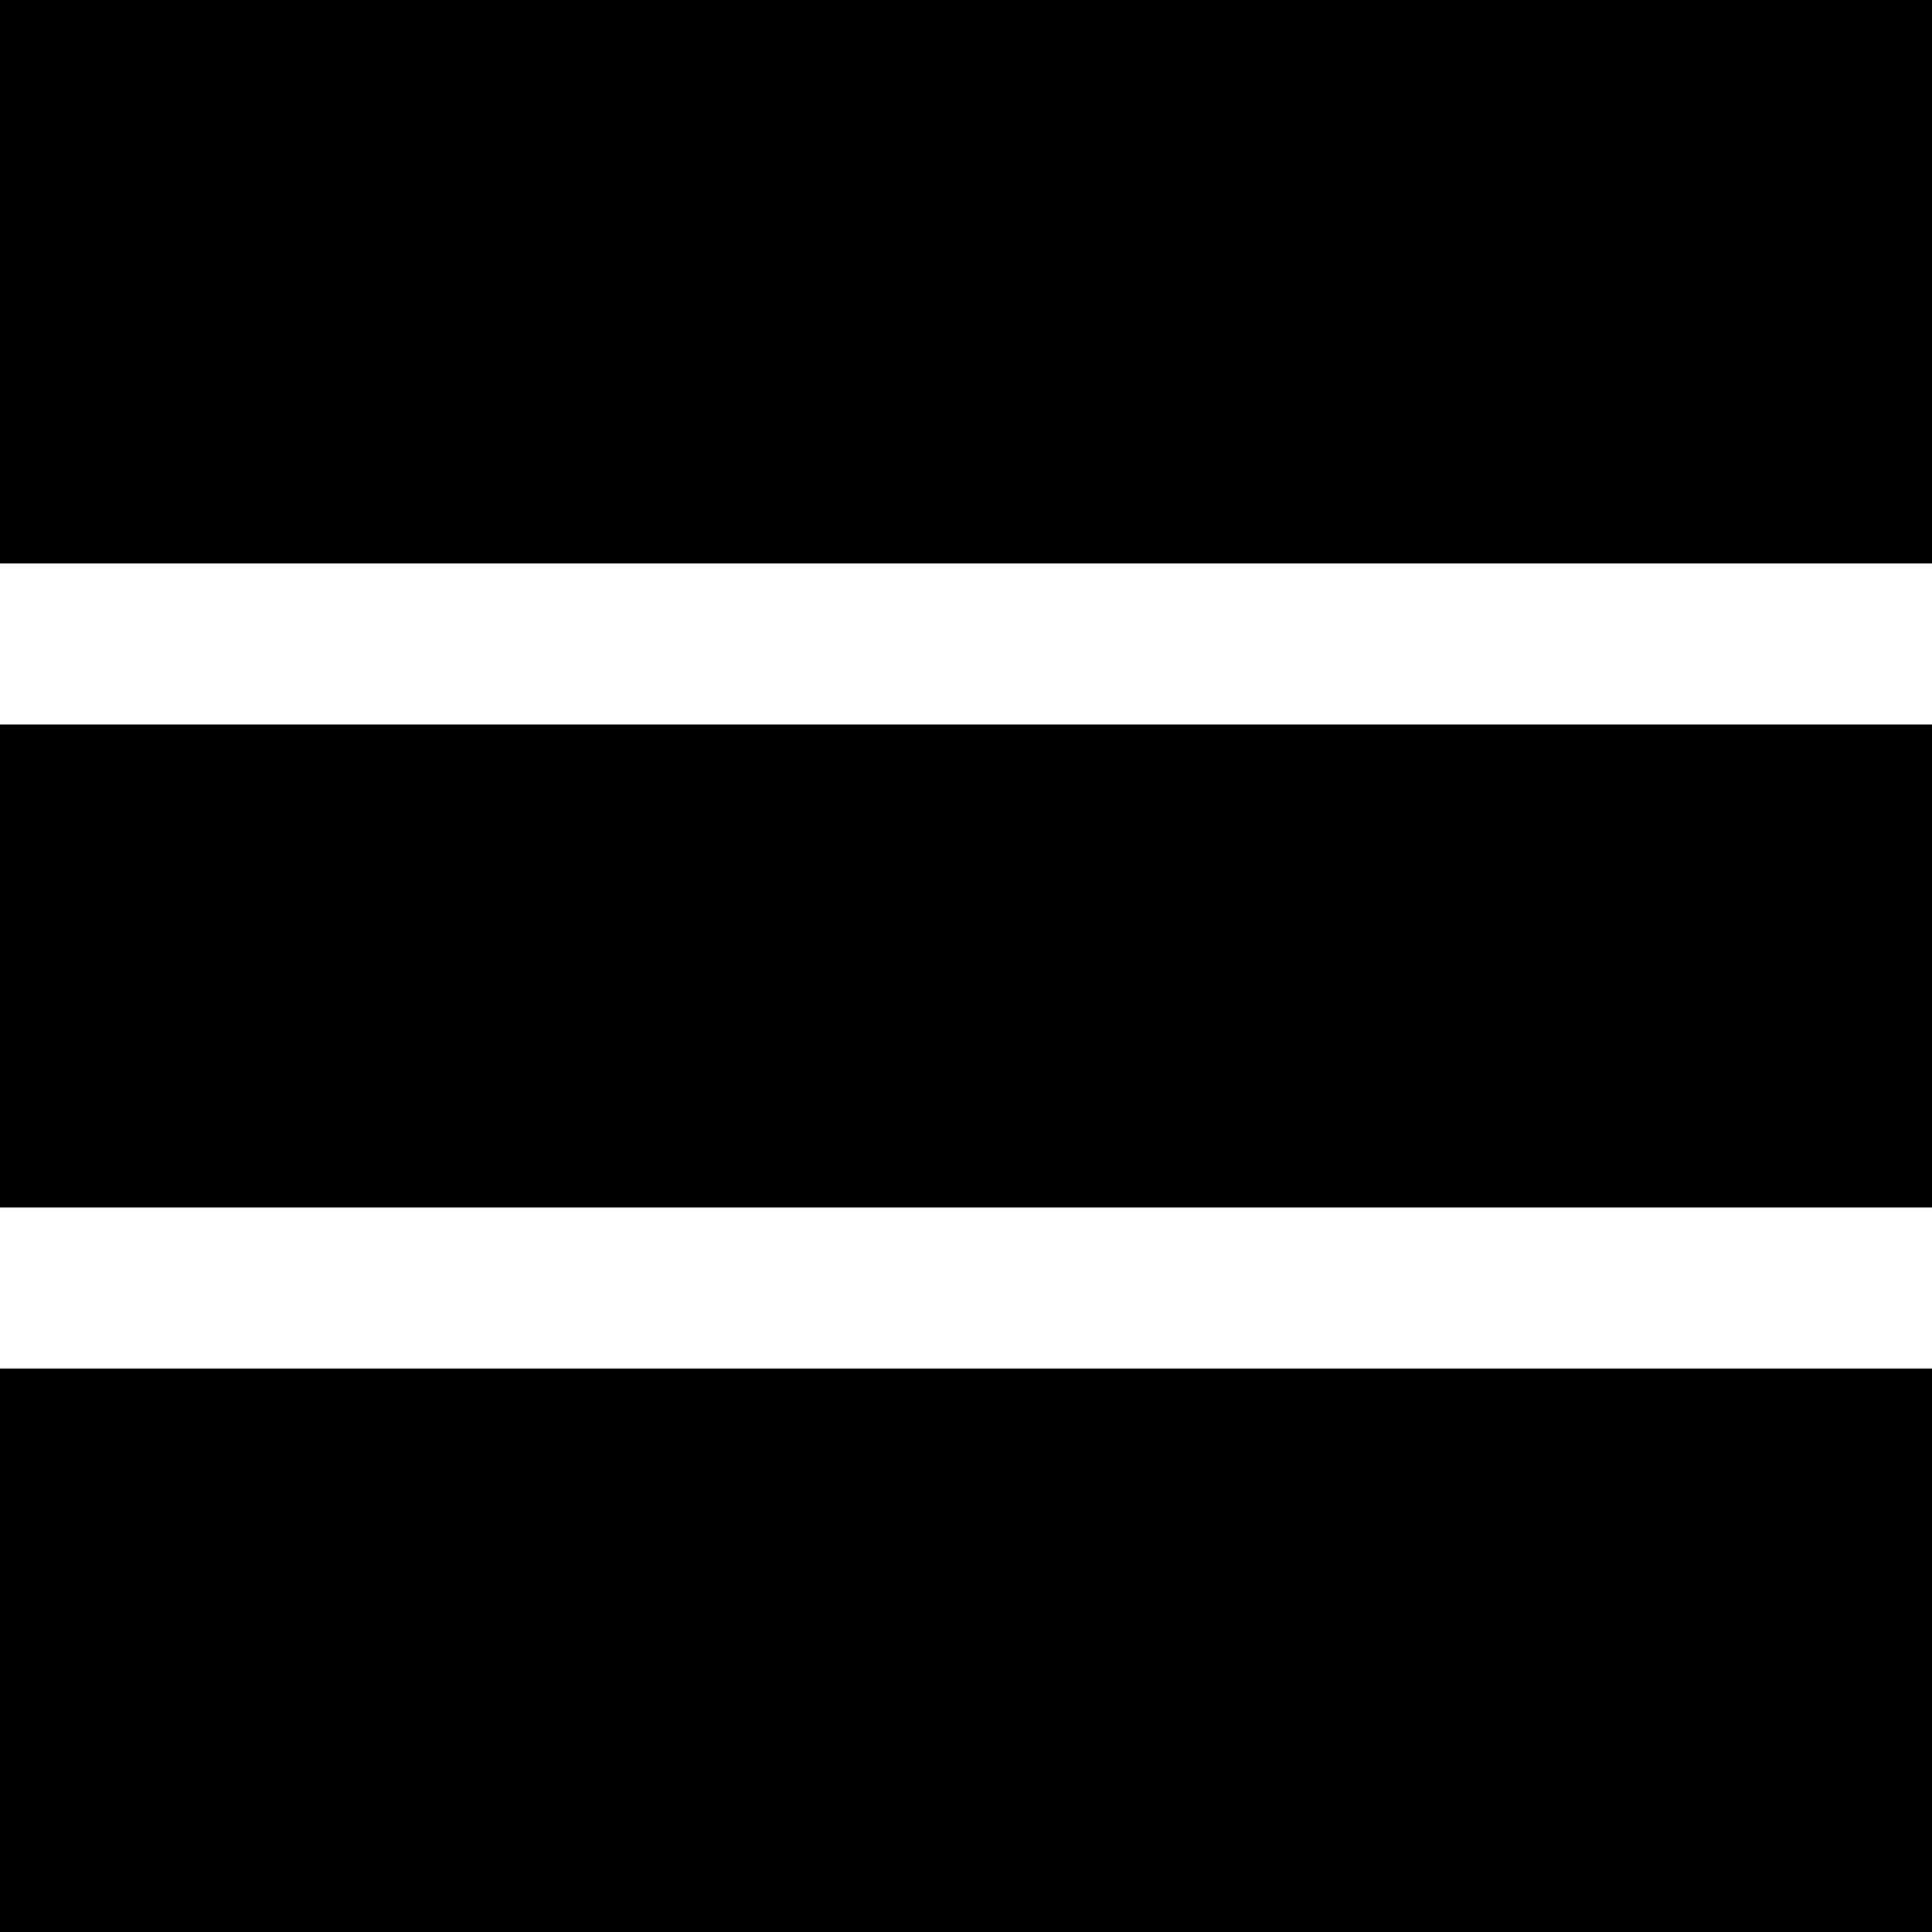 <?xml version="1.0" encoding="iso-8859-1"?>
<!-- Uploaded to: SVG Repo, www.svgrepo.com, Generator: SVG Repo Mixer Tools -->
<svg fill="#000000" version="1.1" id="Layer_1" xmlns="http://www.w3.org/2000/svg" xmlns:xlink="http://www.w3.org/1999/xlink" 
	 viewBox="0 0 512 512" xml:space="preserve">
<g>
	<g>
		<g>
			<rect width="512" height="149.333"/>
			<rect y="192" width="512" height="128"/>
			<rect y="362.667" width="512" height="149.333"/>
		</g>
	</g>
</g>
</svg>